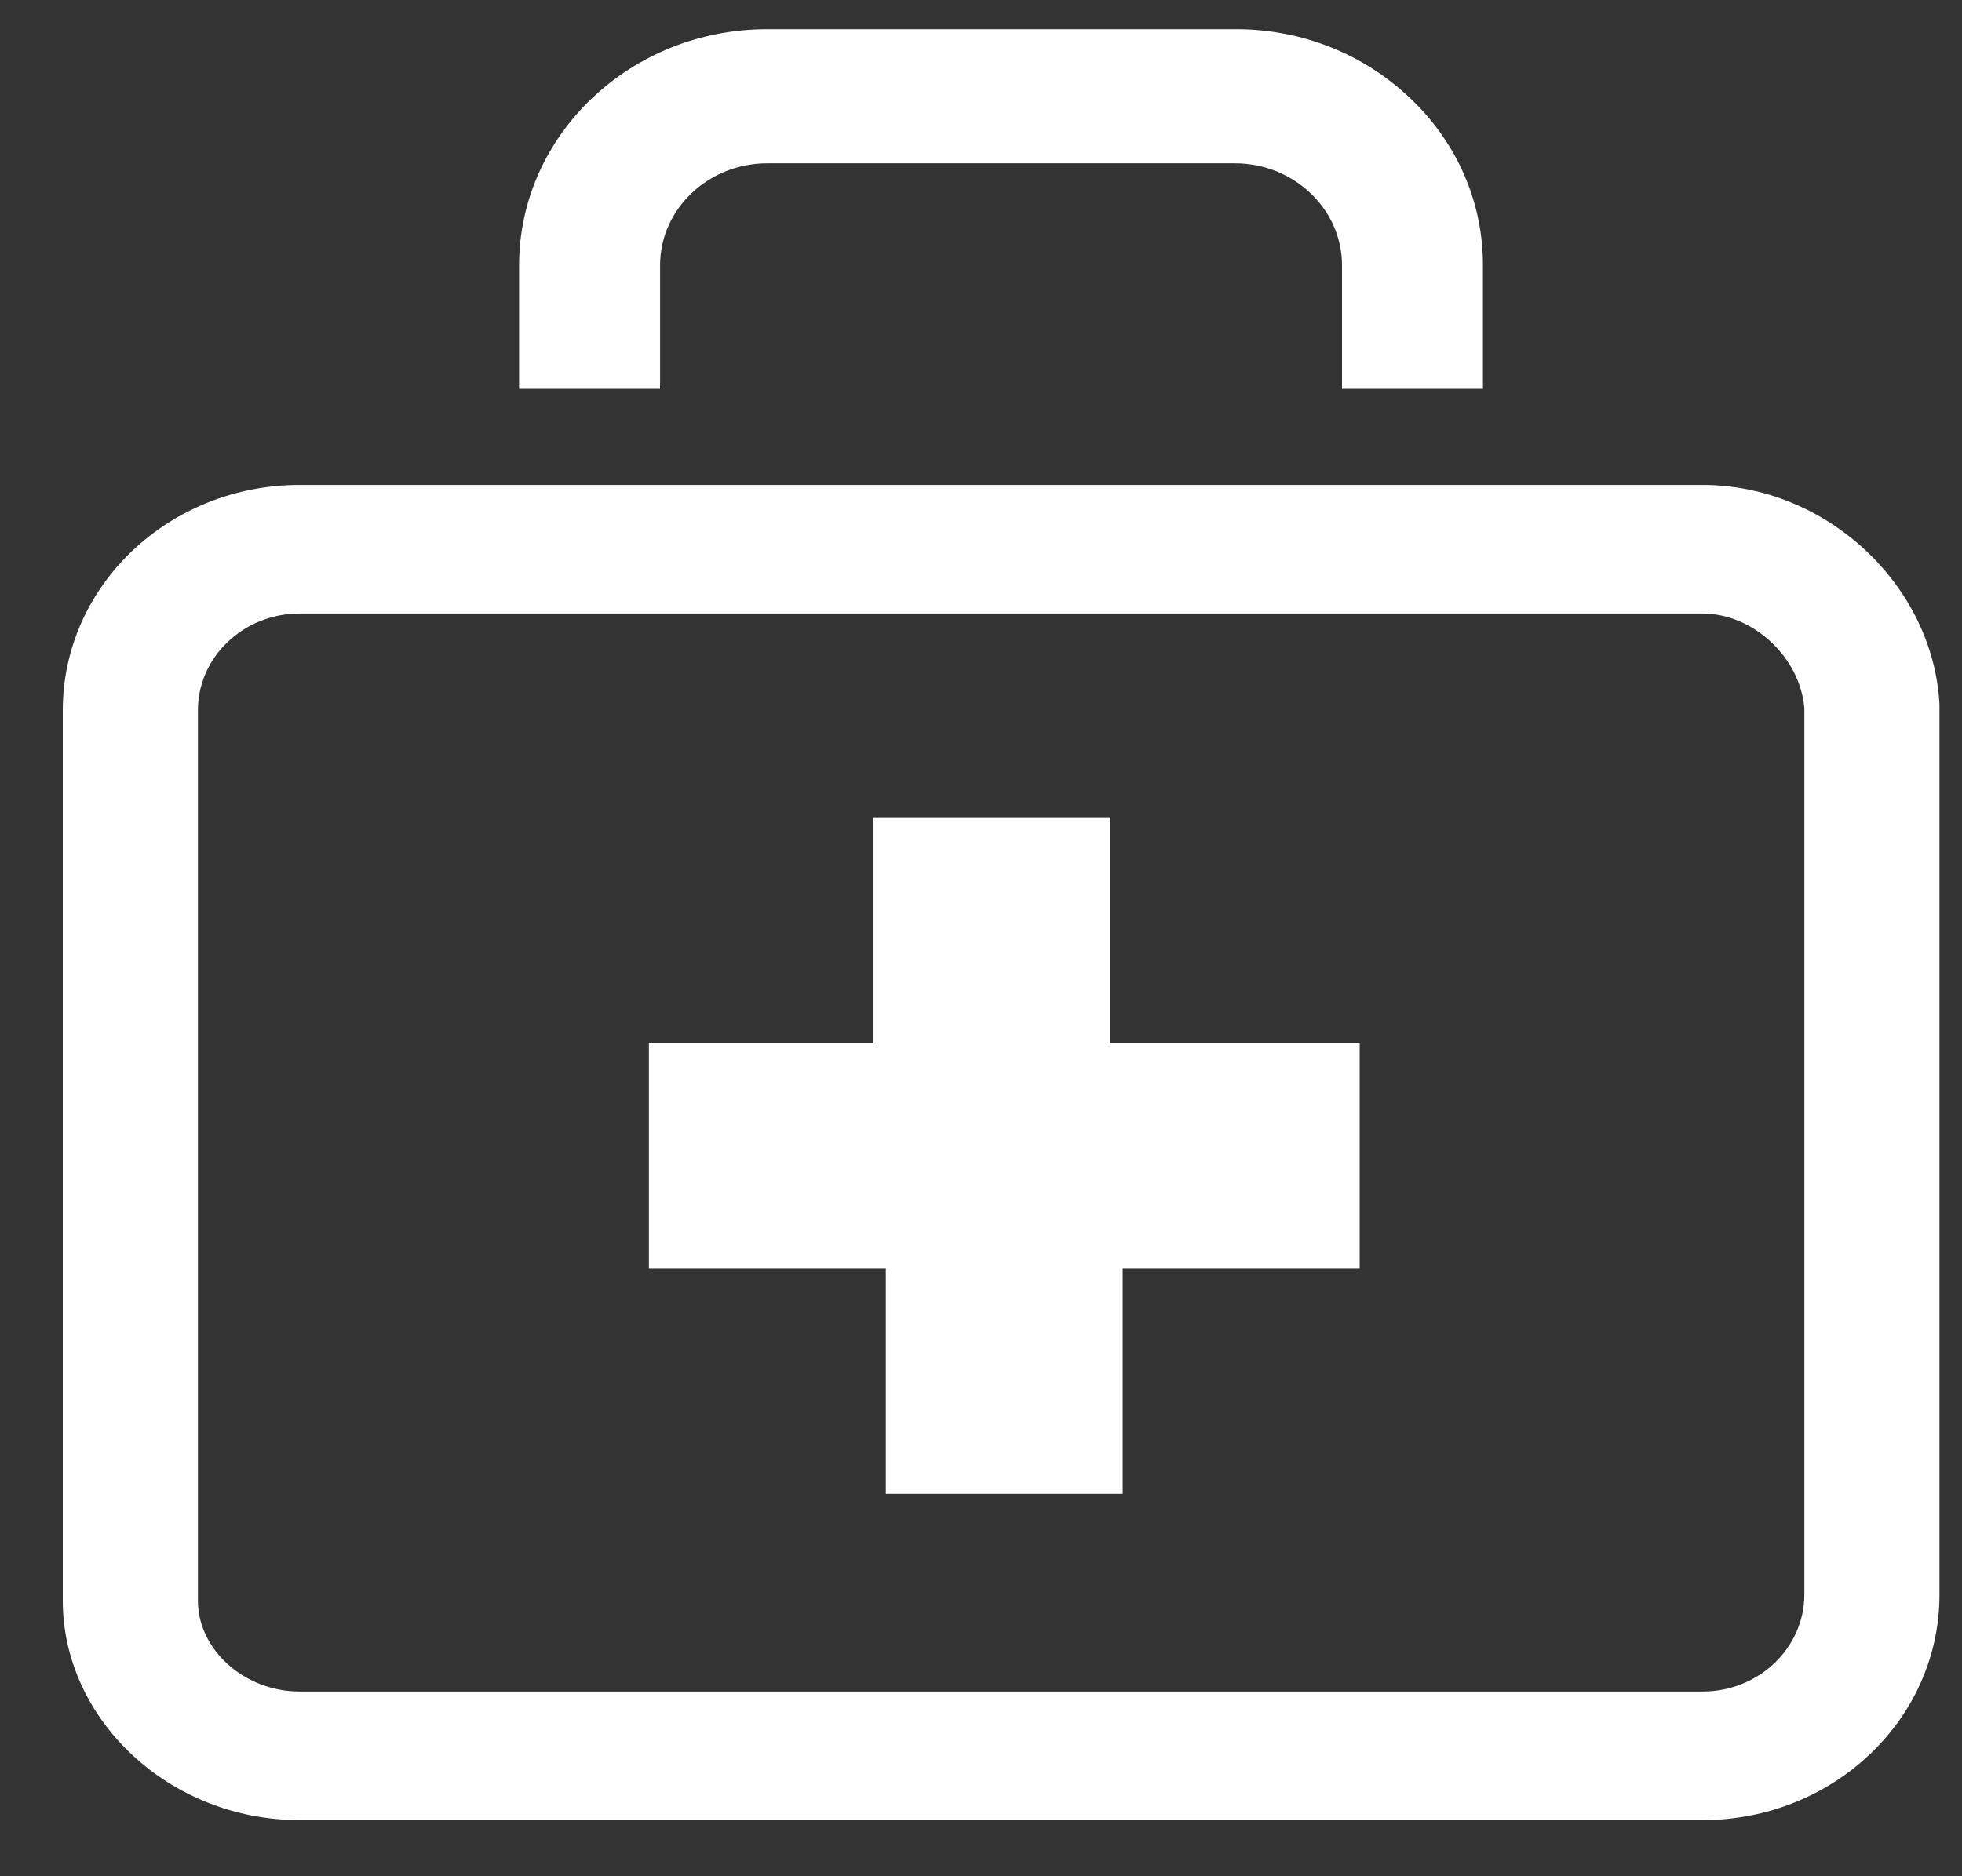 <svg width="23" height="22" viewBox="0 0 23 22" fill="none" xmlns="http://www.w3.org/2000/svg">
<rect x="0" y="0" width="23" height="22" fill="#333333" stroke="none"/>
<path d="M19.958 5.686H3.513C1.98 5.686 0.736 6.869 0.736 8.328V18.768C0.736 20.159 1.979 21.342 3.513 21.342H19.958C21.492 21.342 22.735 20.159 22.736 18.7V8.26C22.663 6.869 21.42 5.686 19.958 5.686ZM21.152 18.697C21.151 19.325 20.616 19.834 19.959 19.834H3.513C2.866 19.834 2.32 19.345 2.32 18.768V8.33C2.32 7.703 2.855 7.194 3.512 7.194H19.958C20.554 7.194 21.104 7.71 21.152 8.306V18.697ZM15.732 4.559V3.111C15.732 2.452 15.168 1.915 14.476 1.915H8.995C8.302 1.915 7.738 2.452 7.738 3.111V4.489H7.737V4.559H6.085V3.111C6.086 1.583 7.39 0.342 8.994 0.342H14.481L14.492 0.342C15.255 0.342 15.985 0.63 16.533 1.153C16.804 1.41 17.019 1.715 17.165 2.051C17.311 2.387 17.385 2.748 17.384 3.111V4.559H15.732Z" fill="white"/>
<path d="M15.793 12.227H13.015V9.583H10.238V12.227H7.607V14.871H10.384V17.515H13.161V14.871H15.939V12.227H15.793Z" fill="white"/>
</svg>
